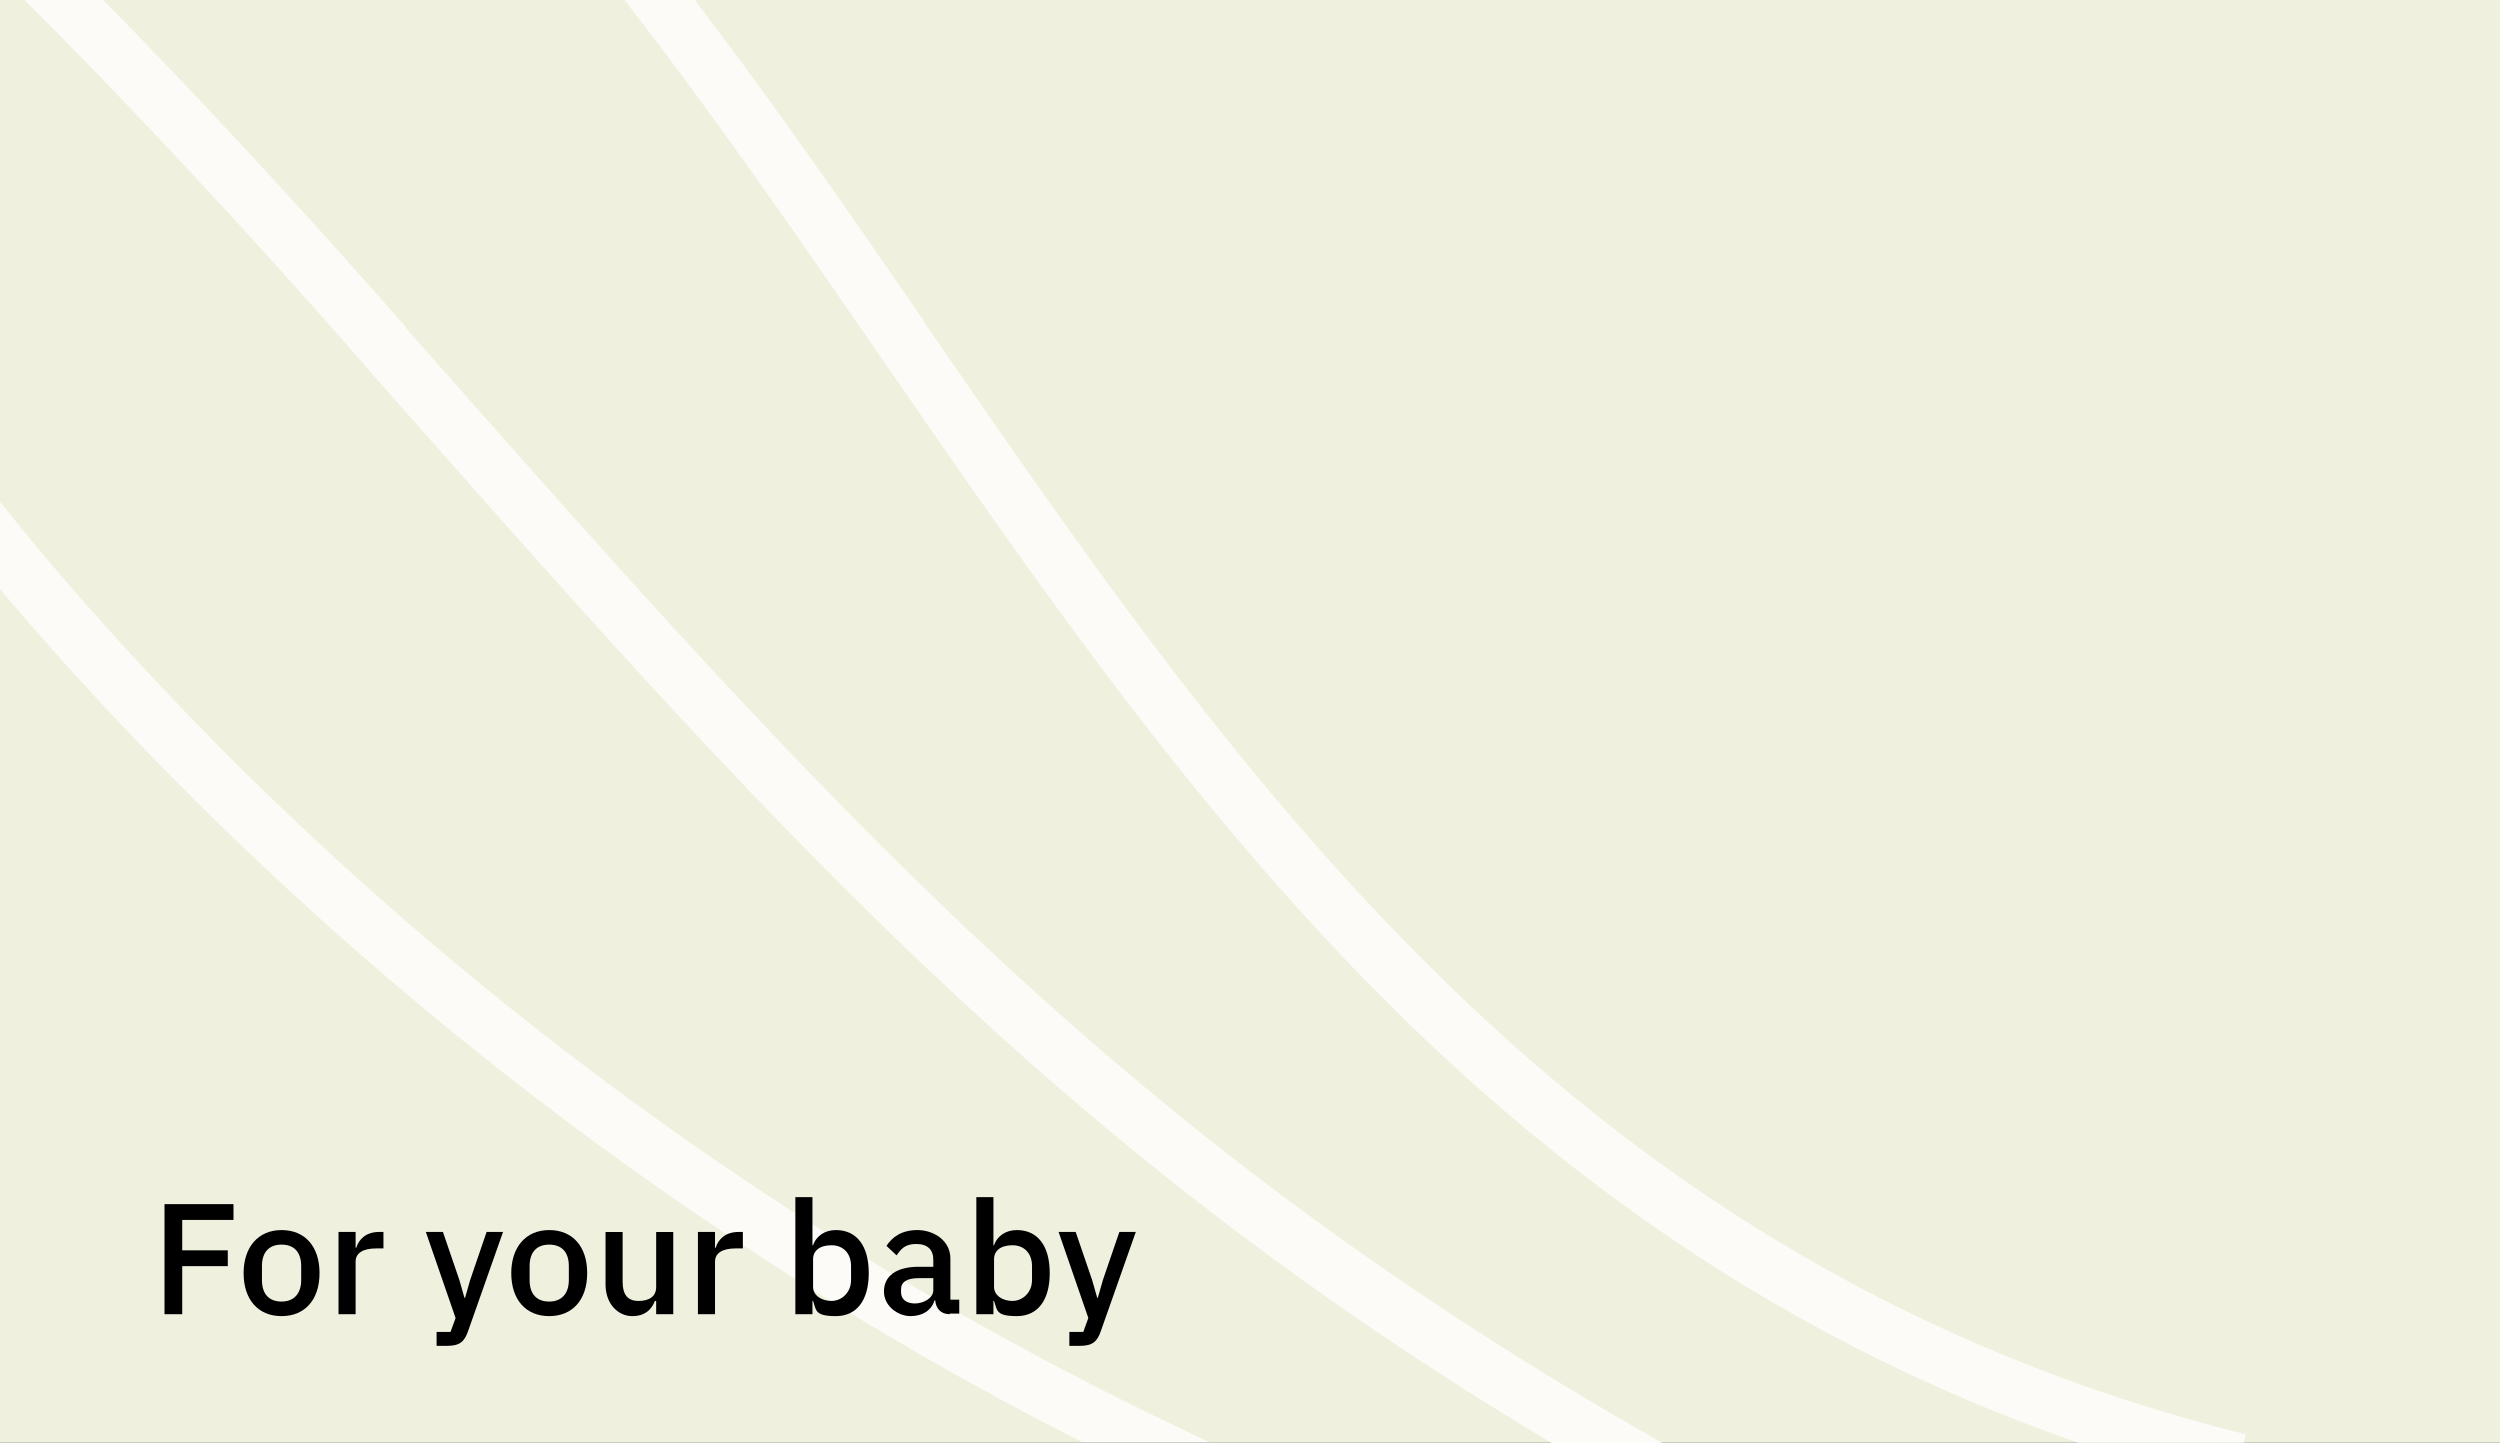 <?xml version="1.0" encoding="UTF-8"?>
<svg xmlns="http://www.w3.org/2000/svg" version="1.1" viewBox="0 0 395.1 228.1">
  <rect x="0" y="0" width="395.1" height="228.1" fill="#808080" stroke="none"/>
  <defs>
    <style>
      .cls-1 {
        fill: none;
      }

      .cls-2 {
        fill: #fdfbf7;
      }

      .cls-3 {
        isolation: isolate;
      }

      .cls-4 {
        fill: #f0f0df;
      }
    </style>
  </defs>
  <!-- Generator: Adobe Illustrator 28.7.1, SVG Export Plug-In . SVG Version: 1.2.0 Build 142)  -->
  <g>
    <g id="Layer_1">
      <g id="Layer_1-2" data-name="Layer_1">
        <g id="Layer_1-2">
          <g>
            <rect class="cls-1" x="2.5" width="392.7" height="228"/>
            <rect class="cls-4" width="395.3" height="228"/>
            <path class="cls-2" d="M146.2,51c-12.2-17.7-24-34.8-36.4-51h-11.1c13.7,17.6,26.7,36.4,40.2,56,25.3,36.7,51.4,74.6,84.8,106.8,31.5,30.3,65.9,51.7,104.7,65.2h26.2l.3-1.3c-106.1-26.6-158.3-102.4-208.8-175.7h.1Z"/>
            <path class="cls-2" d="M64.2,51.8l-.3-.4C45.6,30.6,29.8,13.7,16.3,0H3.9c14.4,14.4,32.1,33,53.4,57.3l.3.4c63.1,71.6,108.4,123,187.7,170.4h17.5c-86.3-48.9-132.6-101.4-198.6-176.2h0Z"/>
            <path class="cls-2" d="M24.8,107.8c-9.6-10.2-17.9-19.8-24.8-28.5v13.8c5.4,6.4,11.5,13.3,18.2,20.4,31.2,33.2,82,78.5,152.8,114.4h20.1C113,191.6,57.7,142.9,24.8,107.8Z"/>
          </g>
        </g>
        <g class="cls-3">
          <g class="cls-3">
            <path d="M26,207.7v-17.4h10.9v2.5h-8.1v4.8h7.2v2.5h-7.2v7.6h-2.8Z"/>
            <path d="M38.5,201.2c0-4.1,2.3-6.8,6-6.8s6,2.6,6,6.8-2.3,6.8-6,6.8-6-2.6-6-6.8ZM47.6,202.3v-2.2c0-2.3-1.2-3.4-3.1-3.4s-3.1,1.1-3.1,3.4v2.2c0,2.3,1.2,3.4,3.1,3.4s3.1-1.2,3.1-3.4Z"/>
            <path d="M53.5,207.7v-13h2.7v2.5h.1c.4-1.3,1.5-2.5,3.6-2.5h.7v2.6h-1.1c-2.1,0-3.3.7-3.3,2.1v8.3h-2.7Z"/>
            <path d="M76.9,194.7h2.6l-5.5,15.6c-.6,1.8-1.4,2.4-3.4,2.4h-1.6v-2.2h2.2l.8-2.2-4.7-13.6h2.7l2.6,7.6.8,2.8h.1l.8-2.8,2.6-7.6Z"/>
            <path d="M80.8,201.2c0-4.1,2.3-6.8,6-6.8s6,2.6,6,6.8-2.3,6.8-6,6.8-6-2.6-6-6.8ZM89.9,202.3v-2.2c0-2.3-1.2-3.4-3.1-3.4s-3.1,1.1-3.1,3.4v2.2c0,2.3,1.2,3.4,3.1,3.4s3.1-1.2,3.1-3.4Z"/>
            <path d="M103.6,205.6h-.1c-.5,1.3-1.5,2.4-3.6,2.4s-4.2-1.8-4.2-5v-8.3h2.7v7.9c0,2,.8,3,2.5,3s2.8-.7,2.8-2.2v-8.7h2.7v13h-2.7v-2.1Z"/>
            <path d="M110.3,207.7v-13h2.7v2.5h.1c.4-1.3,1.5-2.5,3.6-2.5h.7v2.6h-1.1c-2.1,0-3.3.7-3.3,2.1v8.3h-2.7Z"/>
            <path d="M125.7,189.2h2.7v7.6h.1c.5-1.5,1.9-2.4,3.6-2.4,3.3,0,5.2,2.5,5.2,6.8s-1.9,6.8-5.2,6.8-3.1-.9-3.6-2.4h-.1v2.1h-2.7v-18.5ZM134.5,202.3v-2.2c0-2-1.2-3.3-3.1-3.3s-2.9.9-2.9,2.2v4.4c0,1.3,1.3,2.2,2.9,2.2s3.1-1.3,3.1-3.3Z"/>
            <path d="M150.1,207.7c-1.4,0-2.2-.9-2.3-2.2h-.1c-.5,1.6-1.9,2.5-3.8,2.5s-4.2-1.5-4.2-3.9,1.9-3.9,5.5-3.9h2.3v-1.1c0-1.6-.9-2.5-2.7-2.5s-2.4.8-3.1,1.8l-1.6-1.5c.9-1.4,2.4-2.5,4.9-2.5s5.2,1.6,5.2,4.5v6.5h1.4v2.2h-1.5ZM147.5,203.9v-1.9h-2.3c-1.9,0-2.8.6-2.8,1.8v.4c0,1.2.9,1.8,2.2,1.8s2.9-.8,2.9-2.1Z"/>
            <path d="M154.3,189.2h2.7v7.6h.1c.5-1.5,1.9-2.4,3.6-2.4,3.3,0,5.2,2.5,5.2,6.8s-1.9,6.8-5.2,6.8-3.1-.9-3.6-2.4h-.1v2.1h-2.7v-18.5ZM163.1,202.3v-2.2c0-2-1.2-3.3-3.1-3.3s-2.9.9-2.9,2.2v4.4c0,1.3,1.3,2.2,2.9,2.2s3.1-1.3,3.1-3.3Z"/>
            <path d="M176.9,194.7h2.6l-5.5,15.6c-.6,1.8-1.4,2.4-3.4,2.4h-1.6v-2.2h2.2l.8-2.2-4.7-13.6h2.7l2.6,7.6.8,2.8h.1l.8-2.8,2.6-7.6Z"/>
          </g>
        </g>
      </g>
    </g>
  </g>
</svg>